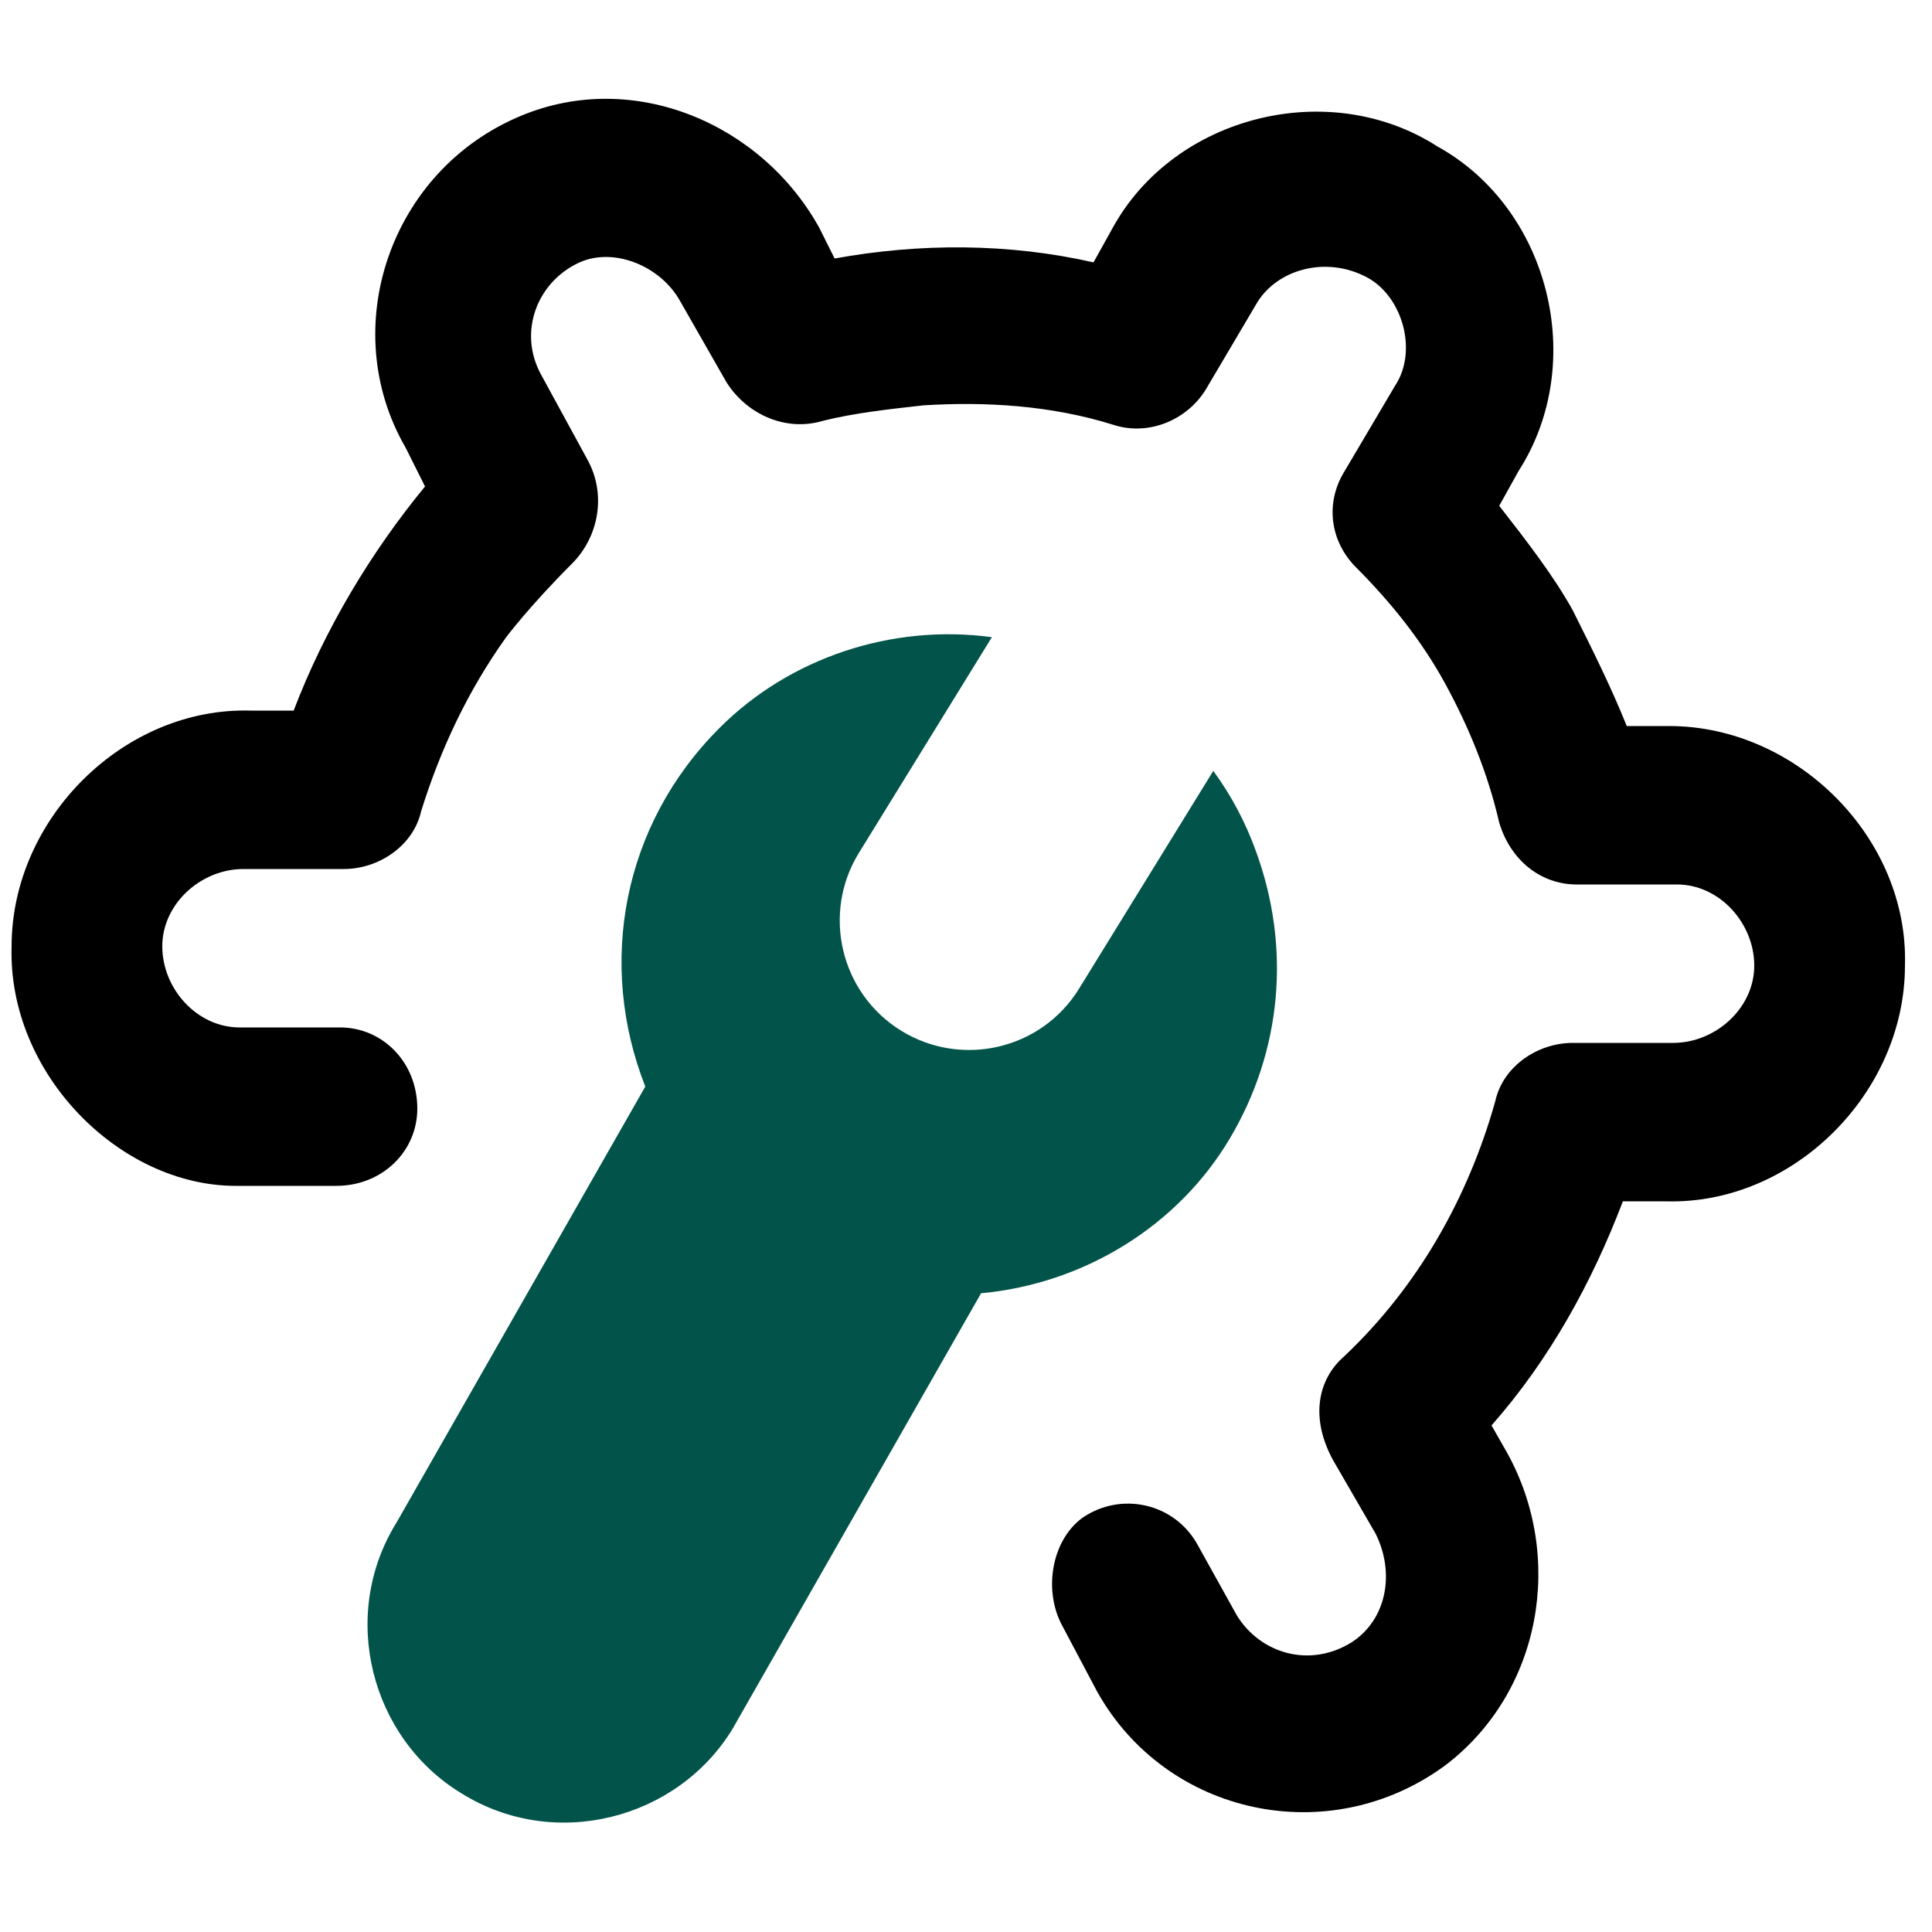 <?xml version="1.0" encoding="UTF-8"?>
<svg id="Layer_1" xmlns="http://www.w3.org/2000/svg" viewBox="0 0 50 50">
  <defs>
    <style>
      .cls-1 {
        fill: #02544a;
      }
    </style>
  </defs>
  <path d="M.3,24.49c0-3.3,2.9-6.2,6.2-6.1h1.1c.8-2.1,2-4.1,3.4-5.8l-.5-1c-1.8-3.1-.4-7.2,3-8.6,2.9-1.2,6.2.2,7.7,2.9l.4.8c2.2-.4,4.5-.4,6.7.1l.5-.9c1.6-2.9,5.6-3.9,8.4-2.1,2.9,1.6,3.9,5.6,2.1,8.4l-.5.9c.7.9,1.4,1.8,1.9,2.7.5,1,1,2,1.4,3h1.1c3.3,0,6.2,2.9,6.1,6.2,0,3.3-2.9,6.2-6.2,6.1h-1.1c-.8,2.1-1.9,4.1-3.4,5.8l.4.7c1.5,2.7.9,6.2-1.6,8.1-3,2.2-7.2,1.3-9-1.9l-.9-1.7c-.5-.9-.3-2.2.5-2.8,1-.7,2.4-.4,3,.7l1,1.8c.6,1,1.9,1.4,3,.7.9-.6,1.1-1.8.6-2.8l-1.1-1.9c-.6-1.1-.4-2.1.3-2.7,1.9-1.8,3.2-4.1,3.9-6.6.2-.9,1.1-1.5,2-1.5h2.6c1.1,0,2.1-.9,2.1-2s-.9-2.1-2-2.1h-2.6c-.9,0-1.7-.6-2-1.6-.3-1.3-.8-2.5-1.4-3.6-.6-1.1-1.4-2.1-2.3-3-.7-.7-.8-1.7-.3-2.5l1.3-2.2c.6-.9.2-2.3-.7-2.8-1.1-.6-2.4-.2-2.9.7l-1.3,2.2c-.5.8-1.5,1.2-2.4.9-1.6-.5-3.3-.6-4.9-.5-.9.1-1.8.2-2.6.4-1,.3-2-.2-2.5-1l-1.2-2.1c-.5-.9-1.7-1.4-2.6-1-1.1.5-1.6,1.8-1,2.9l1.2,2.2c.5.9.3,2-.4,2.7-1.1,1.1-1.7,1.9-1.7,1.9-1,1.4-1.7,2.9-2.2,4.5-.2.9-1.1,1.5-2,1.5h-2.6c-1.1,0-2.1.9-2.1,2s.9,2.1,2,2.1h2.6c1.1,0,2,.9,2,2.1,0,1.1-.9,2-2.1,2h-2.6c-3,0-5.9-2.9-5.8-6.2Z"/>
  <path class="cls-1" d="M31.83,29.46c-1.34,2.26-3.76,3.76-6.44,4.01l-6.43,11.27c-1.42,2.34-4.6,3.18-7.02,1.67-2.34-1.42-3.18-4.6-1.67-7.02l6.43-11.27c-1.25-3.18-.59-6.77,1.92-9.28,1.82-1.82,4.46-2.7,7.05-2.35l-3.44,5.58c-.97,1.57-.48,3.64,1.1,4.61,1.57.96,3.63.48,4.6-1.1l3.47-5.63c.46.63.83,1.32,1.1,2.07.92,2.51.67,5.18-.67,7.44Z"/>
</svg>